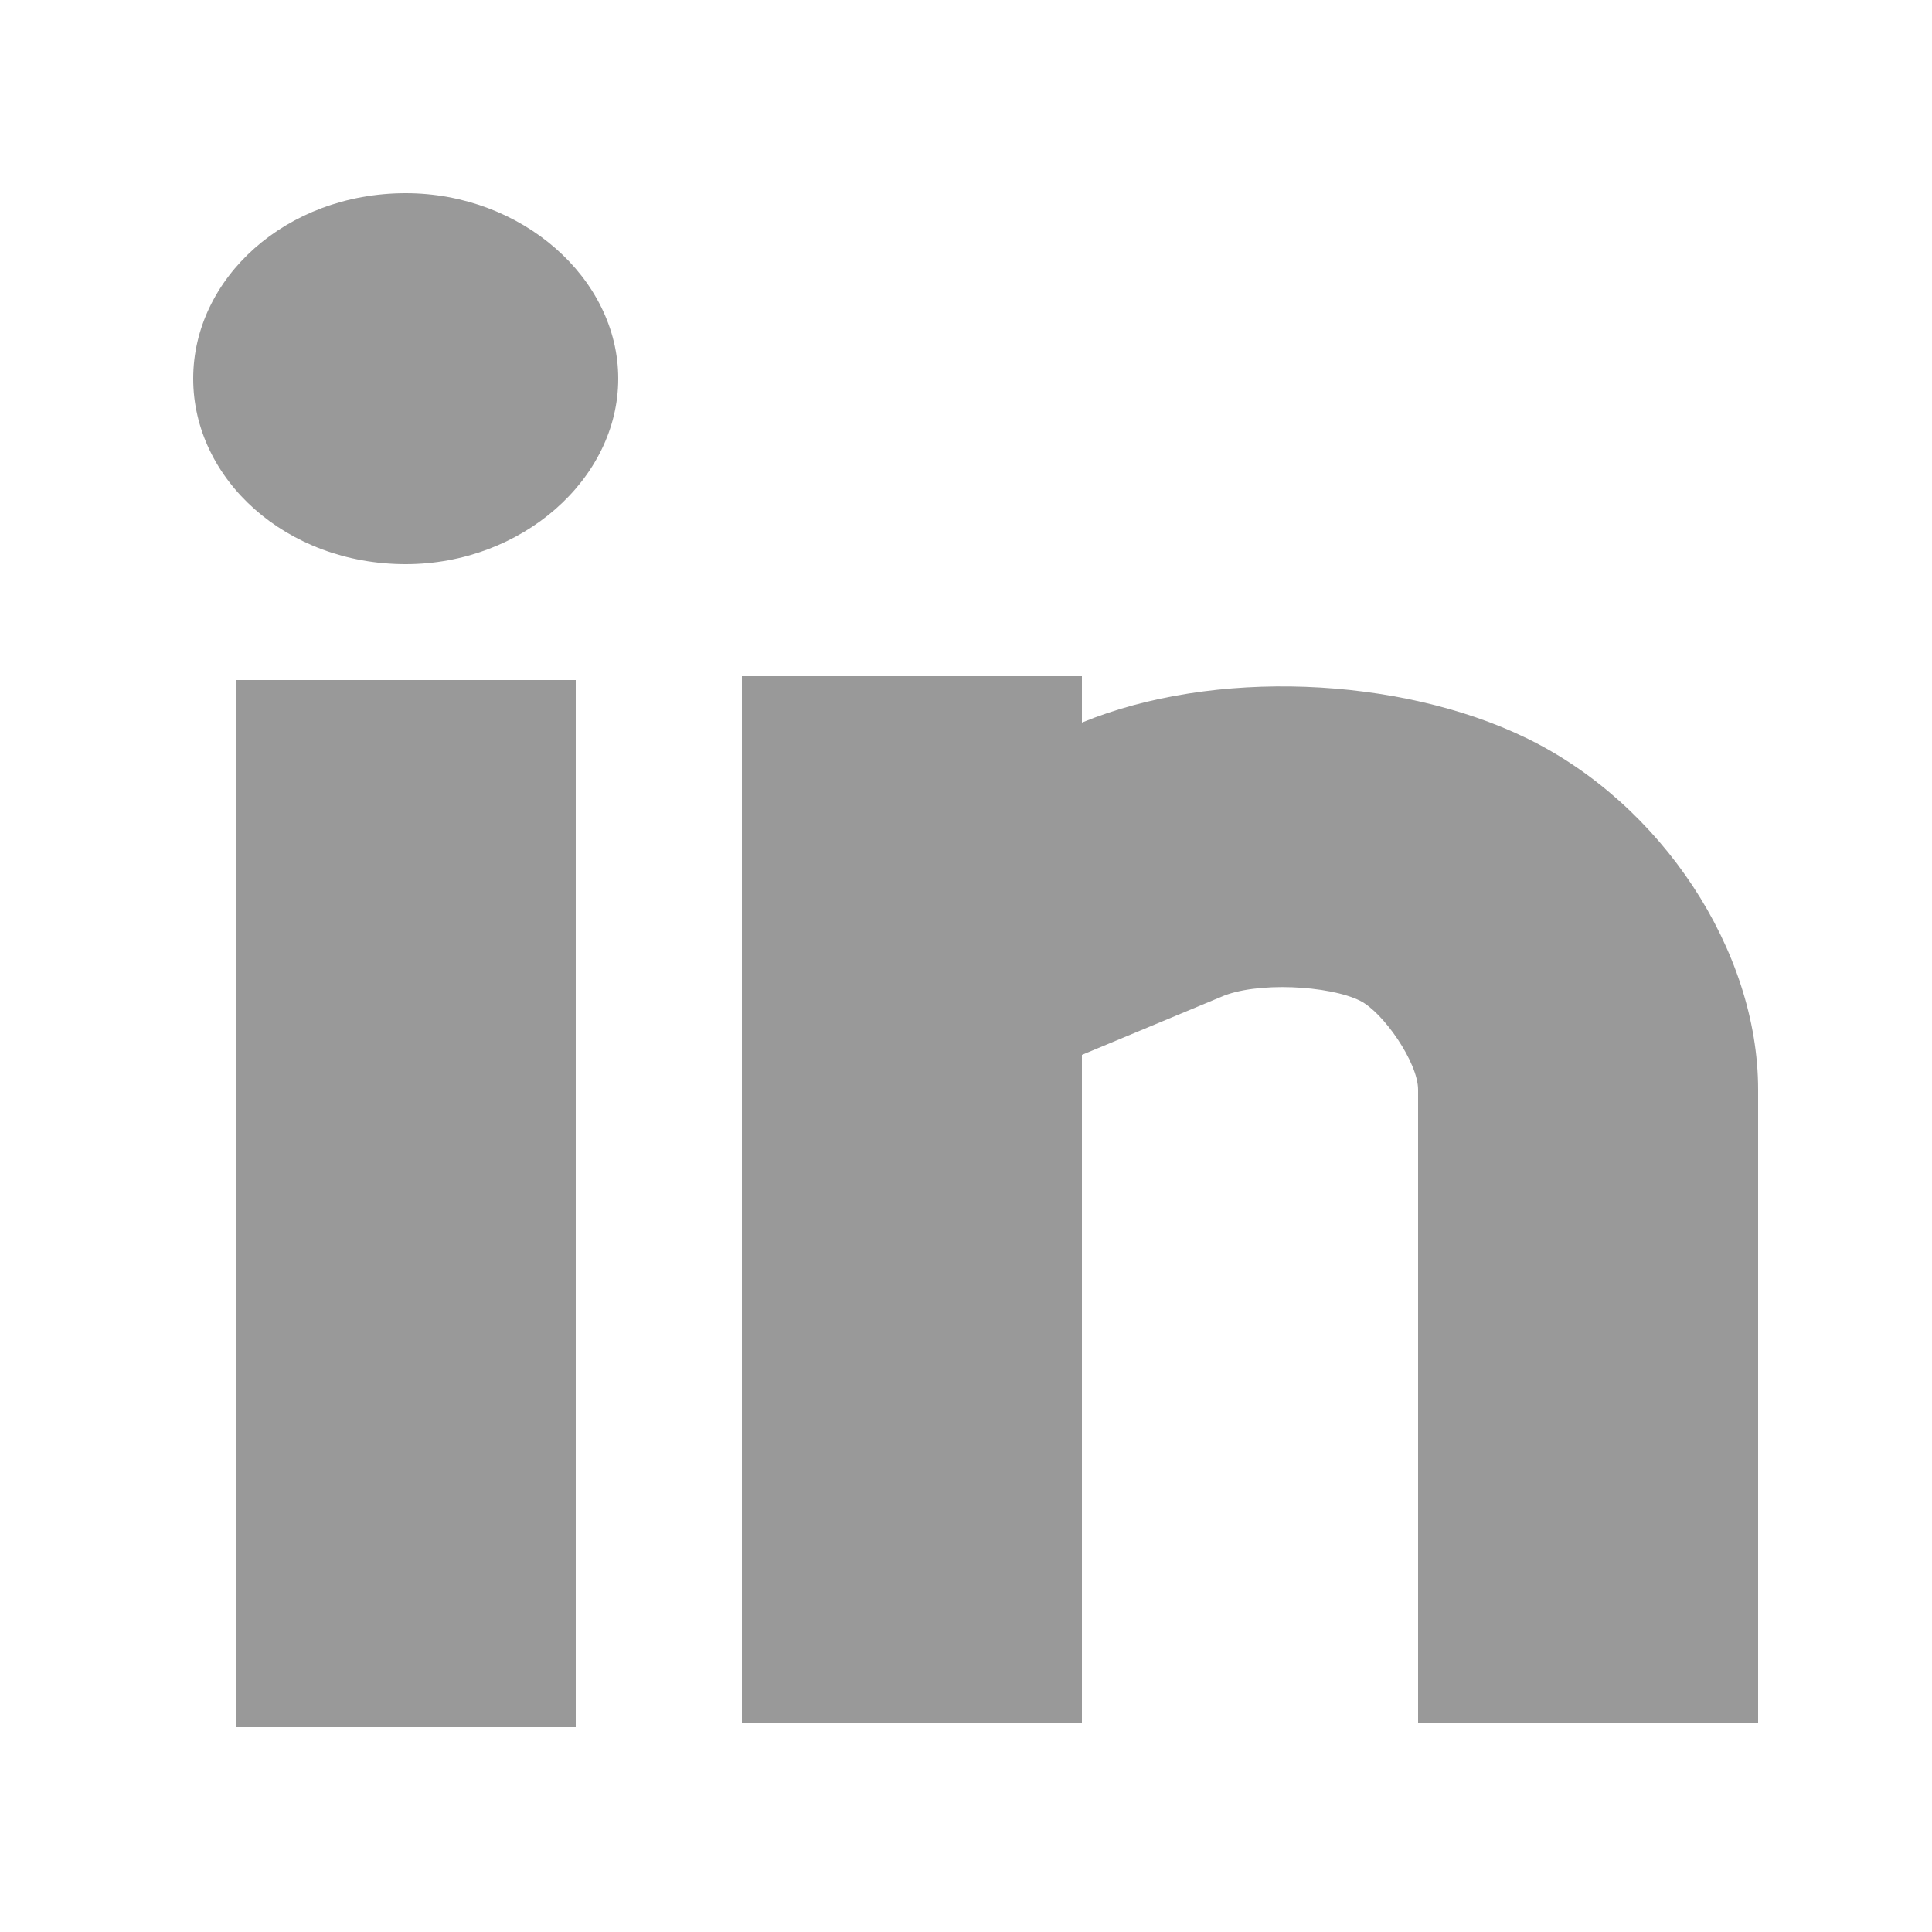 <?xml version="1.0" encoding="utf-8"?>
<!-- Generator: Adobe Illustrator 18.0.0, SVG Export Plug-In . SVG Version: 6.00 Build 0)  -->
<!DOCTYPE svg PUBLIC "-//W3C//DTD SVG 1.1//EN" "http://www.w3.org/Graphics/SVG/1.1/DTD/svg11.dtd">
<svg version="1.1" id="Layer_1" xmlns="http://www.w3.org/2000/svg" xmlns:xlink="http://www.w3.org/1999/xlink" x="0px" y="0px"
	 viewBox="0 0 50 50" enable-background="new 0 0 50 50" xml:space="preserve">
<g>
	<rect x="6.1" y="17.6" fill="#999999" width="8.8" height="27.1"/>
	<path fill="#999999" d="M39.5,19.1c-3.3-1.6-8.1-1.8-11.5-0.4v-1.2h-8.8v27.1H28V27.3l3.6-1.5c0.9-0.4,2.8-0.3,3.6,0.1
		c0.6,0.3,1.5,1.6,1.5,2.3v16.4h8.8V28.2C45.5,24.6,43,20.8,39.5,19.1z"/>
	<path fill="#999999" d="M10.5,5C7.4,5,5,7.2,5,9.8s2.4,4.8,5.5,4.8c3,0,5.5-2.2,5.5-4.8S13.5,5,10.5,5z"/>
</g>
</svg>
